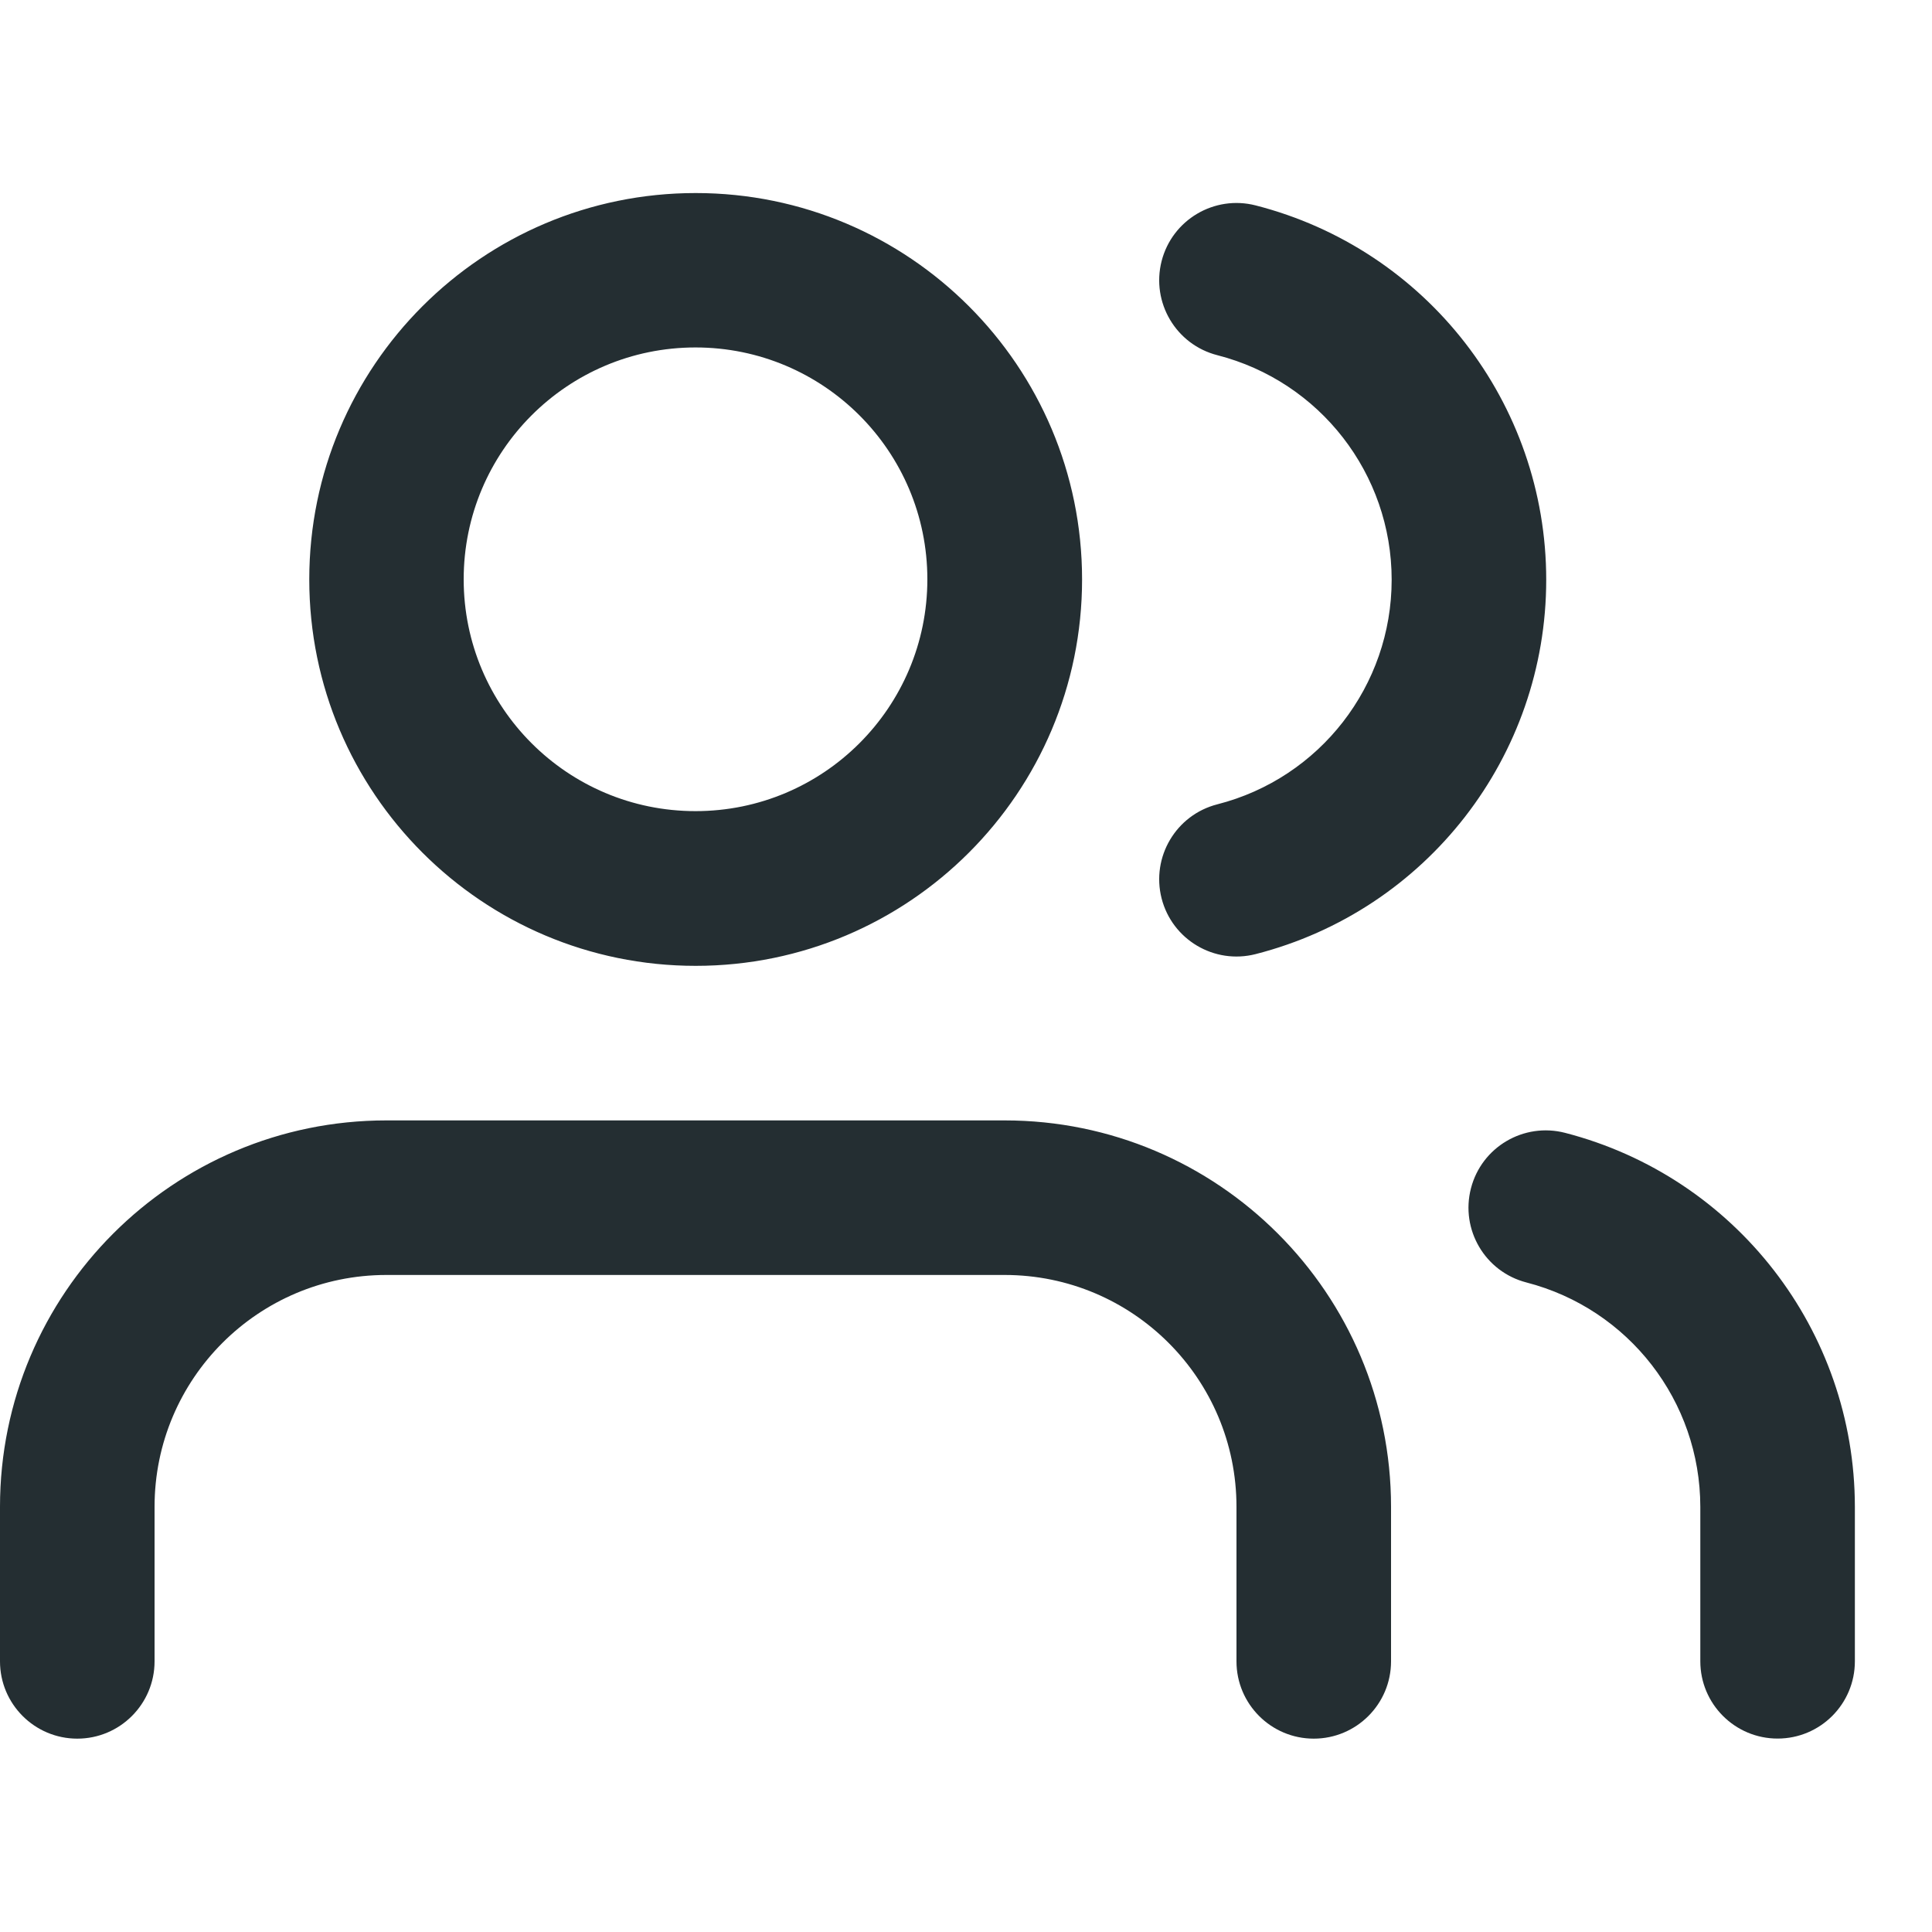 <svg width="25" height="25" viewBox="0 0 25 25" fill="none" xmlns="http://www.w3.org/2000/svg">
<path fill-rule="evenodd" clip-rule="evenodd" d="M9.002 12.498C6.241 12.498 4.002 10.259 4.002 7.498C4.002 4.737 6.241 2.498 9.002 2.498C11.763 2.498 14.002 4.737 14.002 7.498C14.002 10.259 11.763 12.498 9.002 12.498ZM18 21.498V19.498C18 16.737 15.761 14.498 13 14.498H5C2.239 14.498 0 16.737 0 19.498V21.498C0 22.05 0.448 22.498 1 22.498C1.552 22.498 2 22.05 2 21.498V19.498C2 17.841 3.343 16.498 5 16.498H13C14.657 16.498 16 17.841 16 19.498V21.498C16 22.05 16.448 22.498 17 22.498C17.552 22.498 18 22.05 18 21.498ZM24.002 19.497V21.497C24.002 22.049 23.555 22.497 23.002 22.497C22.45 22.497 22.002 22.049 22.002 21.497V19.498C22.001 18.131 21.076 16.937 19.752 16.595C19.217 16.457 18.896 15.912 19.034 15.377C19.172 14.842 19.717 14.521 20.252 14.659C22.458 15.229 24 17.218 24.002 19.497ZM15.752 4.596C17.08 4.936 18.008 6.132 18.008 7.502C18.008 8.872 17.08 10.069 15.752 10.408C15.217 10.545 14.895 11.09 15.031 11.625C15.168 12.16 15.713 12.483 16.248 12.346C18.461 11.78 20.008 9.786 20.008 7.502C20.008 5.218 18.461 3.225 16.248 2.658C15.713 2.521 15.168 2.844 15.031 3.379C14.895 3.914 15.217 4.459 15.752 4.596ZM12 7.496C12 9.153 10.657 10.496 9 10.496C7.343 10.496 6 9.153 6 7.496C6 5.839 7.343 4.496 9 4.496C10.657 4.496 12 5.839 12 7.496Z" fill="#242E32"/>
</svg>

